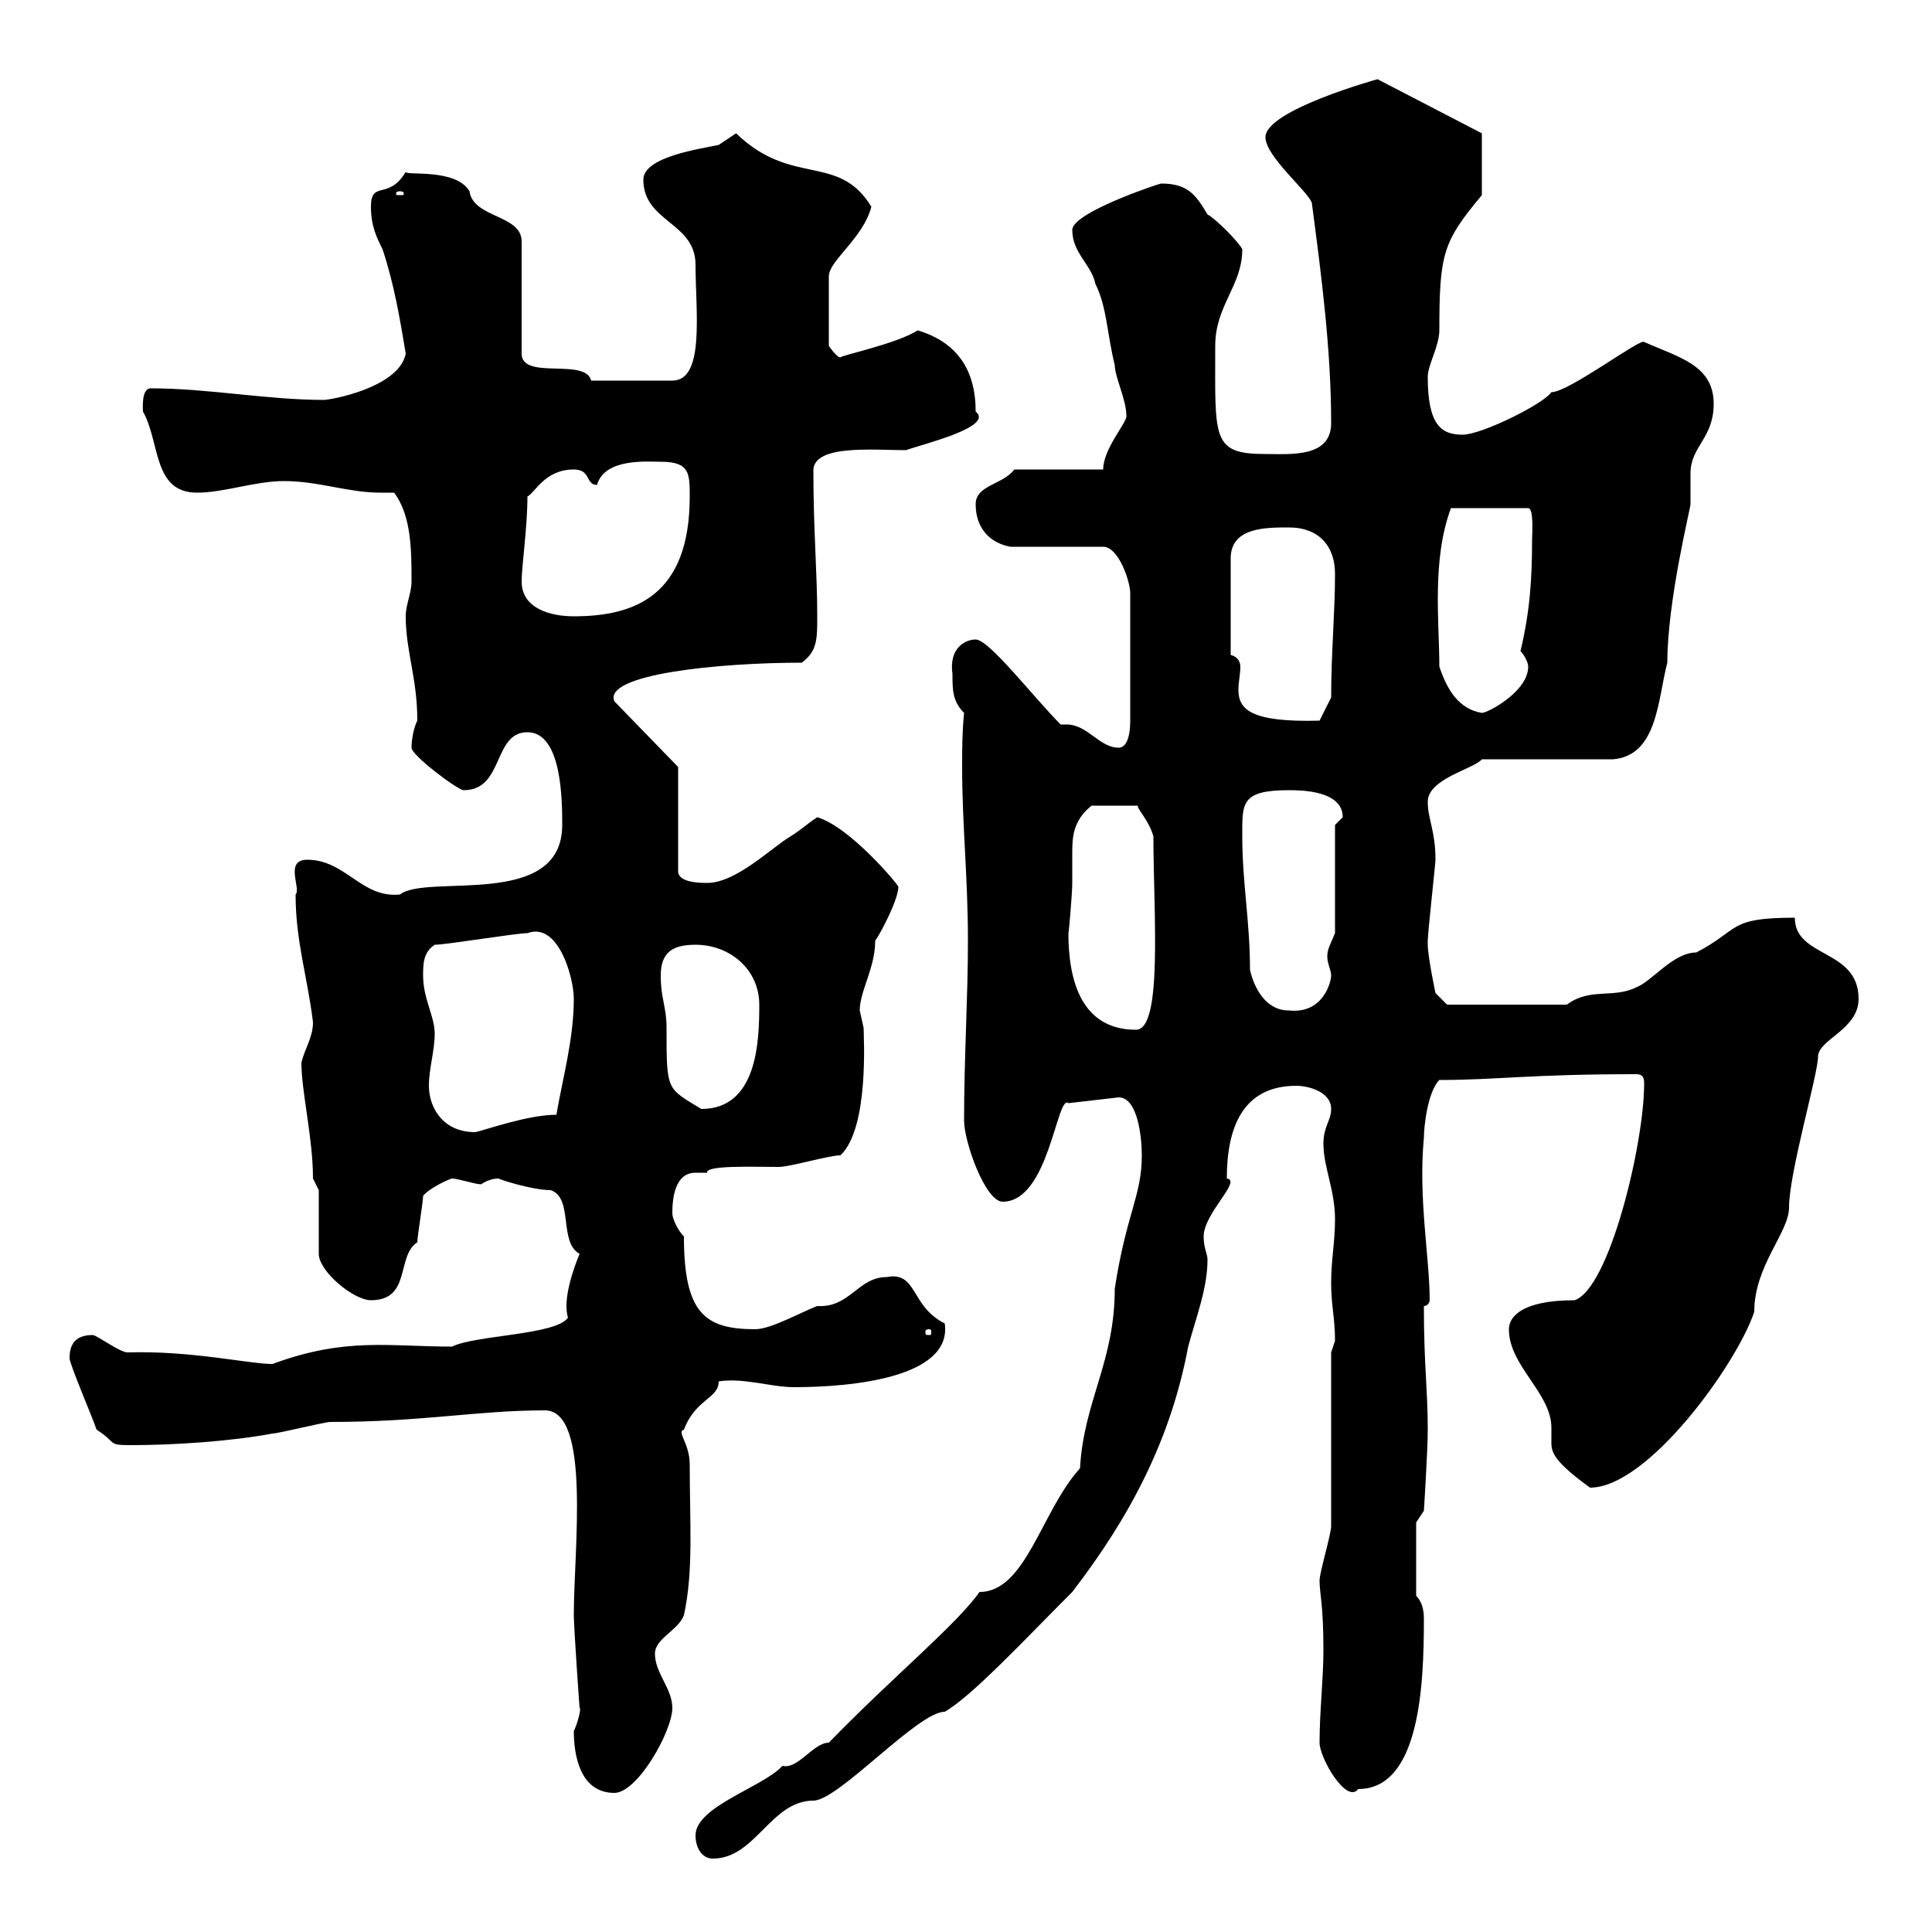 <svg xmlns="http://www.w3.org/2000/svg" xmlns:xlink="http://www.w3.org/1999/xlink" width="300" height="300"><path d="M108 285C108 286.80 108.90 288.60 110.70 288.60C117.30 288.60 119.70 279.60 126.30 279.60C130.20 279.60 142.50 265.80 146.70 265.80C150.90 263.40 159 254.70 166.50 247.20C175.50 235.50 181.80 223.50 184.50 209.10C185.70 204.60 187.50 200.10 187.50 195.60C187.50 194.70 186.90 193.80 186.90 192C186.90 188.40 192.90 183.30 190.50 183C190.50 175.20 192.90 168.60 201.30 168.60C203.10 168.60 206.70 169.50 206.70 172.20C206.70 174 205.50 174.90 205.50 177.60C205.50 181.20 207.30 184.80 207.30 189.30C207.30 192.90 206.70 195.60 206.70 199.20C206.70 202.80 207.30 204.60 207.30 208.20C207.30 208.20 206.70 210 206.70 210L206.70 237C206.70 238.20 204.90 244.20 204.90 245.40C204.90 247.50 205.50 249 205.50 256.20C205.50 260.70 204.90 265.80 204.90 270.60C204.90 273 209.10 280.20 210.90 277.80C220.50 277.80 221.10 261.60 221.10 251.40C221.10 250.80 221.10 249 219.90 247.80L219.90 236.40L221.10 234.60C221.10 234.60 221.70 225.30 221.70 222C221.70 215.70 221.10 212.10 221.10 202.80C221.70 202.80 222 202.20 222 201.90C222 195.30 220.20 186 221.10 176.70C221.10 174.90 221.70 169.50 223.50 167.70C232.50 167.70 237.30 166.80 254.10 166.80C255.30 166.80 255.30 167.70 255.30 168.30C255.30 177.60 249.90 200.10 244.50 201.90C236.10 201.90 234.30 204.60 234.30 206.40C234.30 212.10 240.90 216.30 240.90 221.70C240.90 222.30 240.90 222.90 240.90 224.10C240.90 225.60 241.50 227.10 246.90 231C255.90 231 269.70 211.80 272.40 203.70C272.40 196.50 277.80 191.40 277.80 187.50C277.80 182.10 282.30 166.80 282.30 164.10C282.30 161.40 288.60 159.90 288.60 155.10C288.60 147.30 278.70 148.80 278.70 142.50C268.20 142.50 270.30 144.30 263.40 147.90C259.80 147.90 256.50 152.40 254.10 153.30C250.50 155.10 246.90 153.30 243.30 156L224.70 156L222.90 154.20C222.90 154.20 221.70 148.50 221.70 146.70C221.70 146.10 221.70 146.10 221.70 146.10C221.70 144.90 222.90 134.10 222.90 133.50C222.90 129 221.70 127.20 221.70 124.50C221.70 120.90 228.90 119.40 230.10 117.90L250.50 117.90C257.40 117.30 257.40 108.60 258.90 102.90C258.90 93.30 262.50 78.90 262.50 78.30C262.50 77.10 262.50 75.90 262.50 73.50C262.50 69.30 266.10 68.10 266.10 62.70C266.10 56.70 260.70 55.50 255.30 53.10C254.70 52.50 243.60 60.90 240.90 60.90C239.70 62.70 230.10 67.50 227.10 67.50C223.80 67.50 221.70 66 221.70 58.50C221.70 56.70 223.50 53.70 223.50 51.30C223.50 39.30 224.10 37.50 230.10 30.30L230.10 20.70L213.90 12.30C213.90 12.30 196.50 17.10 196.50 21.30C196.50 24.30 203.10 29.70 203.70 31.50C205.20 42.90 206.70 54.30 206.70 65.70C206.70 71.10 200.40 70.50 196.50 70.50C188.10 70.50 188.70 68.10 188.70 53.70C188.70 47.40 192.90 44.40 192.90 38.70C192.30 37.50 188.70 33.90 187.50 33.30C185.70 30.30 184.50 28.50 180.30 28.50C180 28.50 166.50 33 166.50 35.70C166.50 39.30 169.50 41.10 170.10 44.10C171.90 47.70 171.90 51.90 173.10 56.70C173.10 58.50 174.90 62.10 174.90 64.50C175.20 65.40 171.30 69.60 171.30 72.90L157.50 72.90C155.70 75.30 151.50 75.30 151.50 78.30C151.50 81.90 153.60 84.30 156.90 84.90L171.30 84.90C173.70 84.90 175.50 90.30 175.50 92.10L175.50 111.90C175.50 112.50 175.50 116.10 173.70 116.10C170.70 116.10 168.90 112.50 165.60 112.50C165.30 112.50 165.30 112.50 164.70 112.50C160.50 108.30 153.60 99.30 151.50 99.30C150 99.30 147.30 100.50 147.90 104.70C147.90 107.10 147.90 108.90 149.70 110.70C149.40 113.70 149.40 116.40 149.40 119.10C149.40 128.10 150.30 136.20 150.30 146.10C150.30 155.10 149.70 164.10 149.70 174C149.70 177.30 153 186.60 155.70 186.60C162.90 186.60 164.10 169.80 165.90 171.30L173.70 170.40C176.70 170.40 177.30 176.70 177.30 179.40C177.30 185.70 174.90 188.40 173.10 200.10C173.10 211.50 168.30 217.50 167.70 228C161.70 234.60 159.30 247.20 152.10 247.20C148.50 252.30 138.60 260.40 128.70 270.60C126.30 270.60 123.90 274.80 121.50 274.20C118.50 277.50 108 280.50 108 285ZM89.10 268.80C89.10 272.40 90 278.40 95.40 278.40C99 278.40 104.40 268.80 104.40 265.20C104.40 262.20 101.70 259.80 101.70 256.80C101.70 254.40 105.30 253.20 106.20 250.80C107.70 243.90 107.10 236.70 107.10 227.40C107.10 224.10 105 222.30 106.20 222C108 217.20 111.60 217.20 111.60 214.50C115.50 213.90 119.70 215.40 123.30 215.40C132.30 215.40 147.90 213.90 146.70 205.50C141.30 202.80 142.50 197.40 137.70 198.30C133.20 198.30 132 203.10 126.90 202.80C124.50 203.70 119.70 206.40 117.30 206.40C109.50 206.40 106.20 204 106.20 192C105.30 191.10 104.40 189.30 104.40 188.40C104.40 186.30 104.70 182.10 108 182.10C108.60 182.10 109.50 182.10 109.80 182.10C109.50 180.90 117 181.20 120.90 181.20C122.70 181.20 128.70 179.40 130.50 179.40C135 175.20 134.10 160.80 134.10 159.60C134.10 159.60 133.50 156.90 133.50 156.90C133.50 153.90 135.90 150.30 135.90 146.10C137.10 144.30 139.50 139.50 139.50 137.70C139.50 137.40 132 128.40 126.90 126.90C125.10 128.10 124.20 129 122.70 129.90C119.70 131.70 114.30 137.10 109.80 137.10C108.90 137.10 105.30 137.10 105.30 135.30L105.30 119.10L95.40 108.90C93.60 104.70 111.60 102.90 124.50 102.90C126.90 101.10 126.90 99.30 126.90 95.70C126.90 88.80 126.30 82.50 126.30 72.90C126.60 69 135.60 69.90 140.70 69.90C143.10 69 154.50 66.30 151.50 63.90C151.50 57.30 148.50 53.10 142.50 51.30C139.20 53.40 130.50 55.20 130.50 55.50C129.90 55.50 128.70 53.70 128.70 53.70L128.70 42.90C128.70 40.50 134.10 36.90 135.30 32.10C130.20 23.70 123 29.10 114.30 20.70C114.30 20.70 111.60 22.50 111.60 22.50C108.90 23.10 99.90 24.30 99.90 27.90C99.90 34.50 108 34.50 108 41.10C108 48.30 109.50 59.10 104.40 59.10L91.80 59.10C90.90 55.50 81 59.10 81 54.90L81 37.50C81 33.30 73.50 33.90 72.90 29.70C70.80 26.10 63 27.30 63 26.70C60.30 31.20 57.60 27.90 57.60 32.10C57.60 35.10 58.50 36.90 59.40 38.70C61.20 44.10 62.10 49.50 63 54.90C62.10 59.70 53.10 61.80 50.40 62.10C41.40 62.10 32.40 60.30 23.40 60.30C21.90 60.30 22.20 63.60 22.20 63.90C24.90 68.70 23.70 76.50 30.60 76.50C34.80 76.50 39.60 74.70 44.10 74.70C49.50 74.70 54 76.50 59.10 76.50C59.70 76.50 60.30 76.50 61.20 76.50C63.90 80.10 63.90 85.50 63.90 90.30C63.90 92.10 63 93.90 63 95.70C63 101.10 64.80 105.30 64.80 111.90C63.90 113.70 63.90 116.10 63.90 116.10C63.90 117.30 71.10 122.70 72 122.70C78.30 122.70 76.50 113.70 81.90 113.70C87.30 113.70 87.30 124.50 87.30 128.10C87.30 141.30 66.30 135.60 62.10 138.90C56.10 139.50 53.70 133.50 47.70 133.50C44.10 133.50 46.80 138 45.90 138.90C45.90 146.10 47.70 151.50 48.60 158.70C48.60 161.10 47.40 162.60 46.80 165C46.80 169.50 48.60 176.70 48.60 183L49.50 184.80L49.50 194.70C49.50 197.40 54.90 201.90 57.60 201.90C63.90 201.90 61.50 195 64.80 192.90C64.80 192 65.70 186.60 65.70 185.70C66.60 184.50 69.90 183 70.20 183C71.10 183 73.80 183.90 74.70 183.90C75.60 183.30 76.50 183 77.40 183C78 183.30 82.80 184.80 85.50 184.80C89.10 186 86.70 192.90 90 194.70C89.10 196.80 87.30 201.90 88.20 204.60C86.40 207.30 73.80 207.30 70.20 209.10C60.30 209.10 53.70 207.60 42.30 211.80C38.70 211.80 29.70 209.70 19.80 210C18.60 210 15 207.30 14.40 207.30C11.40 207.30 10.80 209.10 10.80 210.90C10.80 211.80 14.40 220.20 15 222C18.30 224.10 16.50 224.40 20.40 224.40C27 224.40 36 223.80 42.30 222.60C43.20 222.60 50.40 220.80 51.30 220.80C65.70 220.80 74.10 219 84.60 219C91.80 219 89.10 240.60 89.10 250.80C89.10 252.60 90 265.50 90 265.20C90.30 265.20 89.70 267.60 89.10 268.80ZM144.30 206.40C144.60 206.40 144.60 206.70 144.60 206.70C144.60 207.30 144.60 207.30 144.30 207.30C143.70 207.30 143.70 207.30 143.70 206.70C143.70 206.70 143.70 206.40 144.30 206.40ZM66.60 168.60C66.60 165.90 67.50 163.20 67.50 160.50C67.50 157.80 65.70 155.10 65.70 151.50C65.70 149.70 65.70 147.90 67.50 146.70C69.30 146.70 80.10 144.90 81.90 144.90C86.70 143.10 89.10 151.80 89.10 155.10C89.10 161.40 87.30 167.70 86.40 173.10C81.90 173.10 75.30 175.50 73.80 175.80C68.70 175.80 66.60 171.90 66.60 168.60ZM102.60 151.50C102.60 147.90 104.40 146.70 108 146.70C113.40 146.70 117.90 150.60 117.90 156C117.90 161.70 117.60 172.20 108.90 172.20C103.50 168.90 103.50 169.50 103.50 159.60C103.50 156.30 102.60 155.10 102.60 151.50ZM165.90 144.90C165.90 145.50 166.50 138.90 166.50 137.10C166.50 135.30 166.50 133.80 166.50 132.60C166.50 130.20 166.50 127.50 169.50 125.10L176.70 125.10C176.40 125.40 178.50 127.50 179.10 129.90C179.10 141.60 180.60 159.90 176.40 159.90C168 159.90 165.90 152.40 165.90 144.90ZM194.10 150.60C194.10 143.10 192.90 137.10 192.90 129.90C192.90 124.80 192.60 122.70 200.10 122.70C201.90 122.70 208.50 122.70 208.50 126.90C208.50 126.90 207.30 128.10 207.30 128.10L207.30 144.90C206.70 146.40 206.10 147.30 206.10 148.50C206.10 149.70 206.70 150.60 206.70 151.50C206.70 152.40 205.50 157.50 200.10 156.90C196.50 156.90 194.70 153.30 194.10 150.60ZM191.10 101.70L191.10 86.70C191.10 81.90 196.50 81.90 200.10 81.90C204.90 81.90 207.30 84.90 207.30 89.10C207.30 95.10 206.70 101.40 206.70 108.30L204.90 111.90C194.10 112.20 192.30 110.10 192.30 107.10C192.30 105.90 192.60 104.70 192.60 103.50C192.60 102.90 192.30 102 191.10 101.70ZM223.50 103.50C223.50 96.60 222.30 87 225.30 78.90L237.30 78.90C238.20 78.90 237.90 83.10 237.90 83.70C237.90 89.70 237.60 94.80 236.10 101.10C236.70 101.70 237.30 102.90 237.30 103.50C237.30 107.40 231 110.70 230.10 110.70C226.50 110.10 224.70 107.10 223.50 103.50ZM81 90.30C81 87.90 81.90 81.90 81.90 77.10C83.10 76.50 84.60 72.90 89.10 72.90C91.80 72.90 90.90 75.30 92.70 75.30C93.90 71.10 100.50 71.70 102.60 71.70C107.10 71.70 107.10 73.50 107.10 77.10C107.10 92.40 98.70 95.70 89.10 95.70C85.50 95.70 81 94.50 81 90.30ZM62.10 29.70C62.70 29.70 62.70 30 62.70 30C62.70 30.30 62.70 30.30 62.10 30.30C61.50 30.30 61.50 30.30 61.50 30C61.50 30 61.50 29.70 62.10 29.70Z"/></svg>